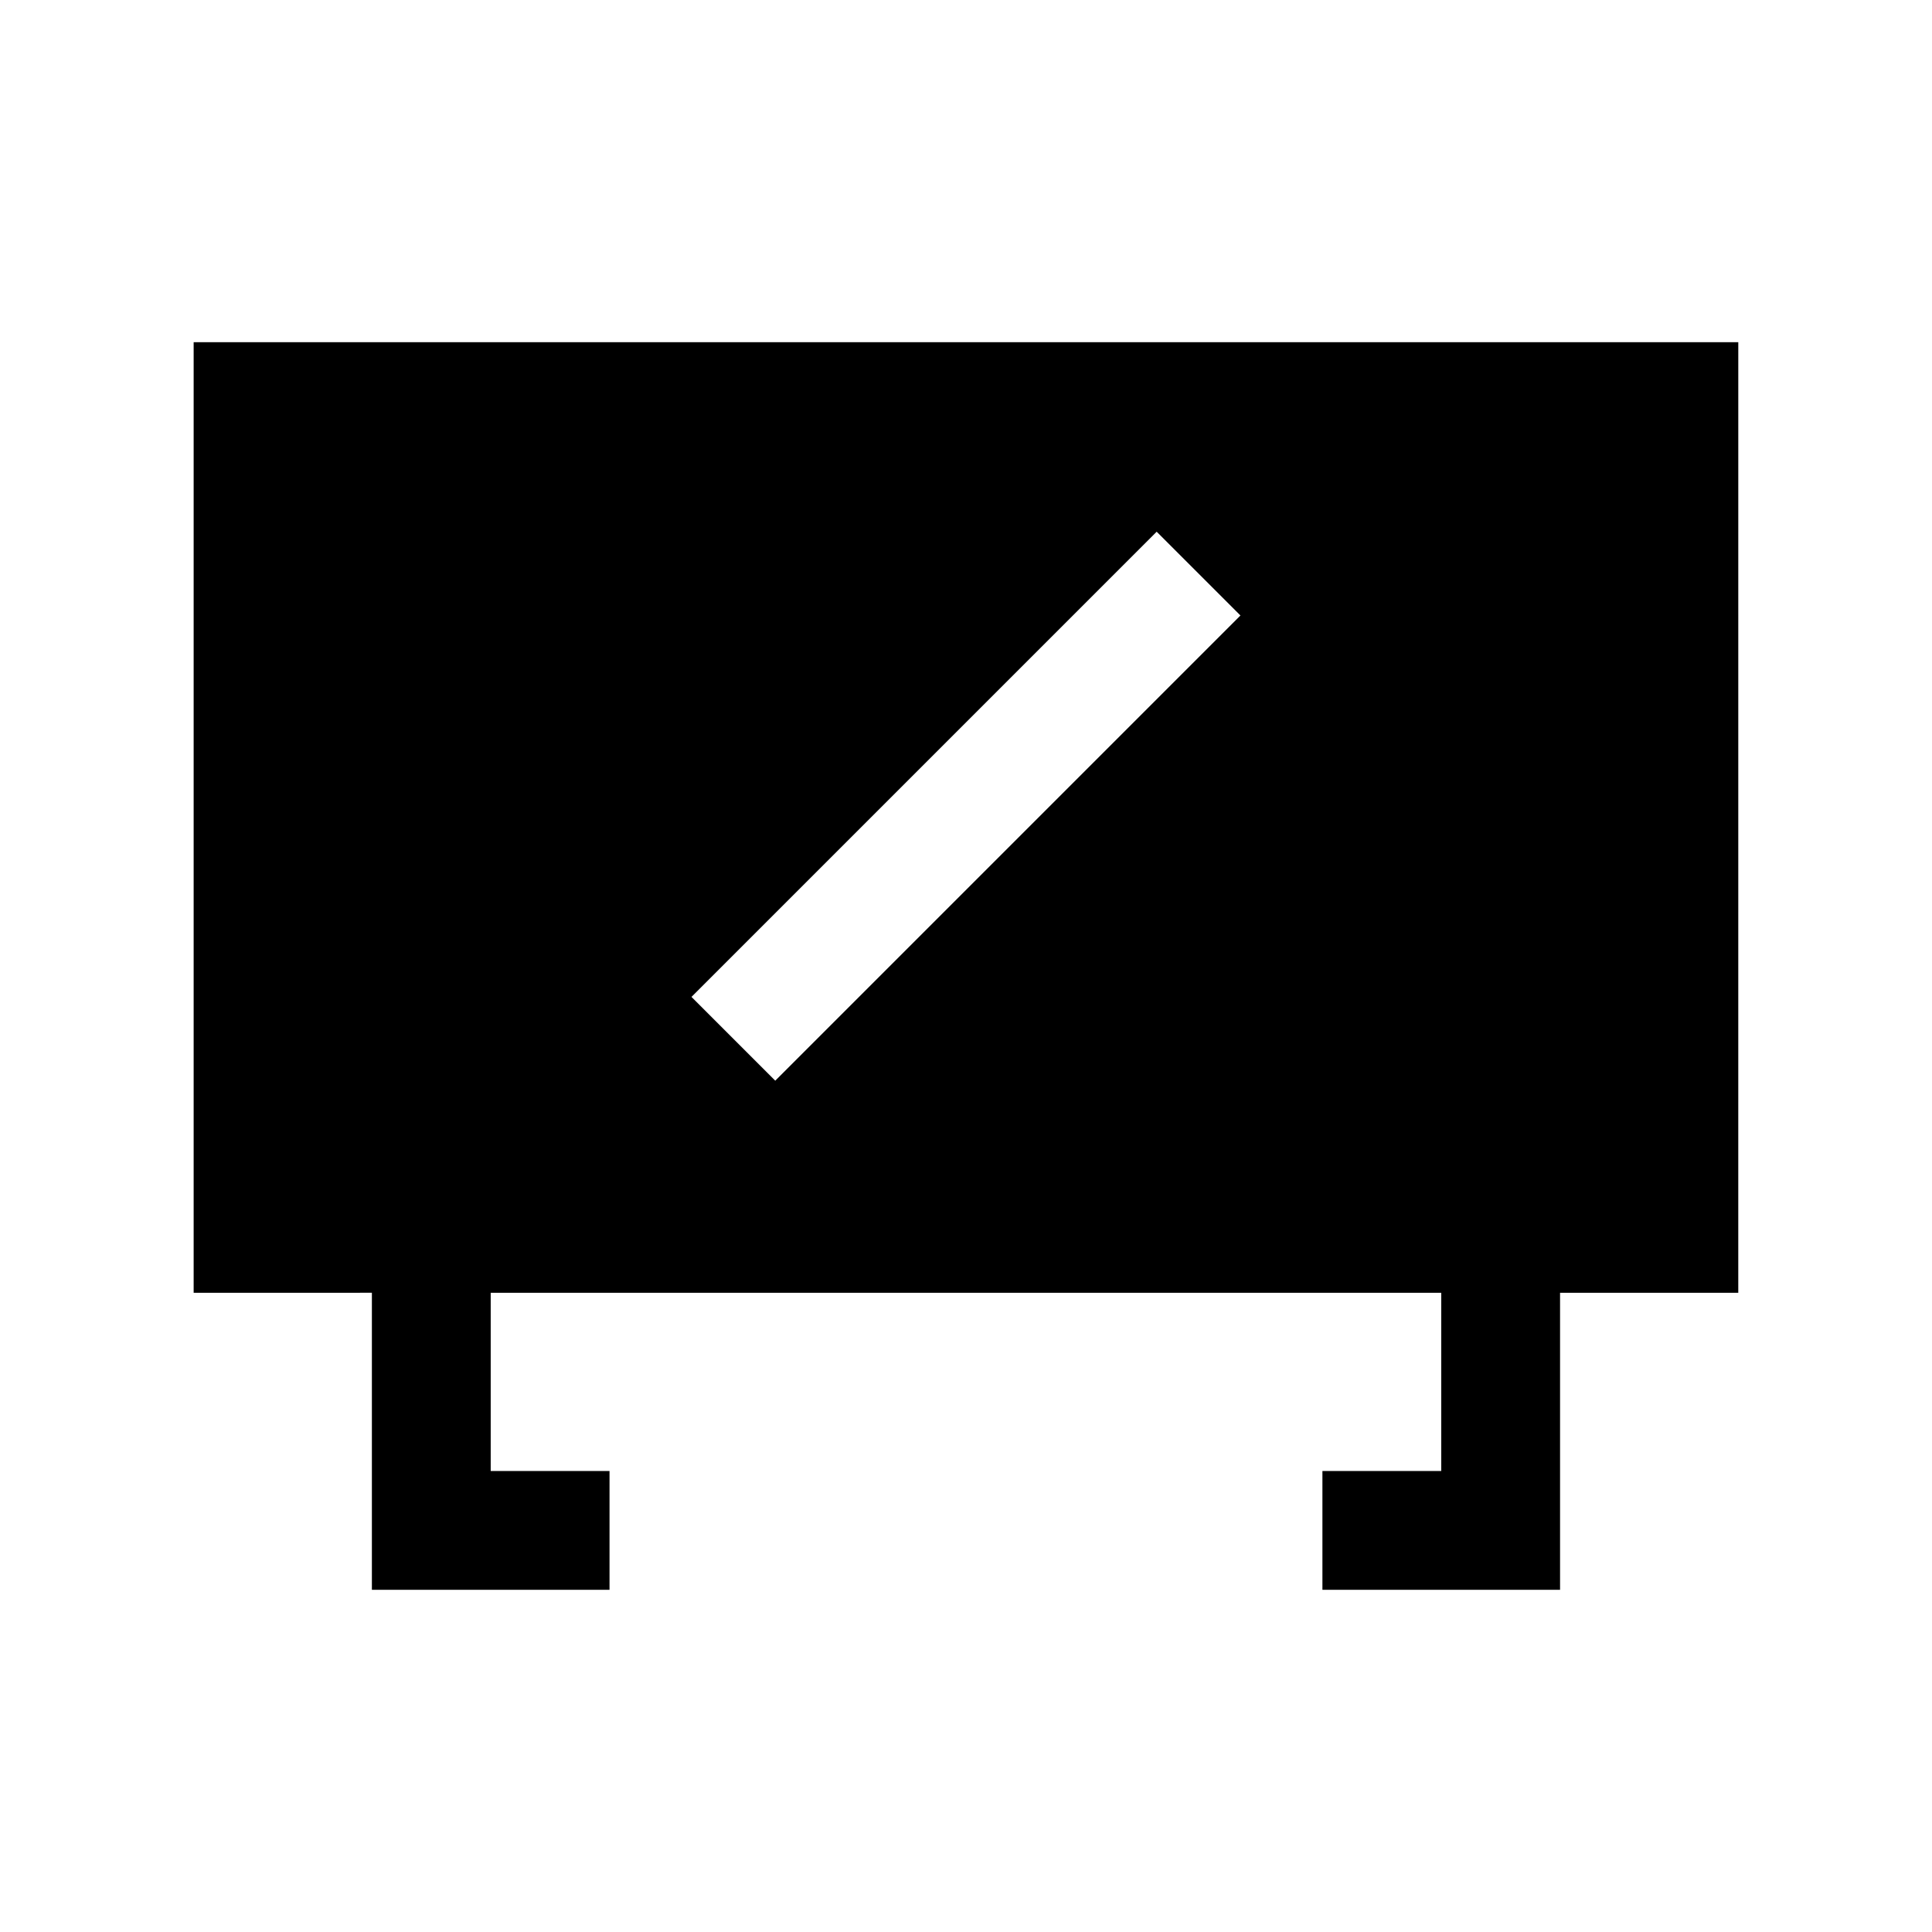 <?xml version="1.0" encoding="UTF-8"?>
<!-- Uploaded to: ICON Repo, www.svgrepo.com, Generator: ICON Repo Mixer Tools -->
<svg fill="#000000" width="800px" height="800px" version="1.1" viewBox="144 144 512 512" xmlns="http://www.w3.org/2000/svg">
 <path d="m195.32 234.69v251.91l47.234-0.004v78.719h62.977v-31.488l-31.488 0.004v-47.23l251.9-0.004v47.23l-31.488 0.004v31.488h62.977v-78.719h47.23l0.004-251.91zm154.13 195.7-22.199-22.199 123.28-123.28 22.199 22.199z"/>
</svg>